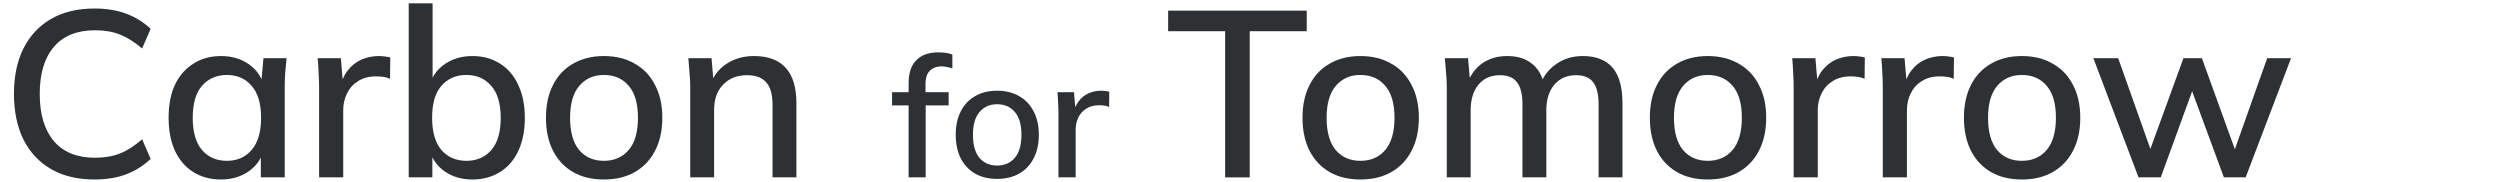 <svg width="592" height="43" viewBox="0 0 592 43" fill="none" xmlns="http://www.w3.org/2000/svg">
<path d="M22.4 42.504C18.368 42.504 14.933 41.683 12.096 40.04C9.258 38.397 7.074 36.064 5.544 33.04C4.05 29.979 3.304 26.376 3.304 22.232C3.304 18.088 4.05 14.504 5.544 11.48C7.074 8.456 9.258 6.123 12.096 4.48C14.933 2.837 18.368 2.016 22.4 2.016C25.2 2.016 27.701 2.427 29.904 3.248C32.106 4.069 34.029 5.264 35.672 6.832L33.656 11.48C31.864 9.949 30.109 8.848 28.392 8.176C26.712 7.504 24.752 7.168 22.512 7.168C18.256 7.168 15.008 8.475 12.768 11.088C10.528 13.701 9.408 17.416 9.408 22.232C9.408 27.048 10.528 30.781 12.768 33.432C15.008 36.045 18.256 37.352 22.512 37.352C24.752 37.352 26.712 37.016 28.392 36.344C30.109 35.672 31.864 34.552 33.656 32.984L35.672 37.632C34.029 39.2 32.106 40.413 29.904 41.272C27.701 42.093 25.2 42.504 22.4 42.504Z" fill="#2D3133"/>
<path d="M52.358 42.504C49.857 42.504 47.673 41.925 45.806 40.768C43.939 39.611 42.483 37.931 41.438 35.728C40.43 33.525 39.926 30.912 39.926 27.888C39.926 24.827 40.43 22.213 41.438 20.048C42.483 17.883 43.939 16.221 45.806 15.064C47.673 13.869 49.857 13.272 52.358 13.272C54.822 13.272 56.969 13.888 58.798 15.12C60.627 16.352 61.841 18.032 62.438 20.16H61.822L62.382 13.776H67.87C67.758 14.933 67.646 16.091 67.534 17.248C67.459 18.368 67.422 19.469 67.422 20.552V42H61.766V35.728H62.382C61.785 37.819 60.553 39.48 58.686 40.712C56.857 41.907 54.747 42.504 52.358 42.504ZM53.758 38.08C56.185 38.08 58.126 37.221 59.582 35.504C61.075 33.787 61.822 31.248 61.822 27.888C61.822 24.528 61.075 22.008 59.582 20.328C58.126 18.611 56.185 17.752 53.758 17.752C51.294 17.752 49.315 18.611 47.822 20.328C46.366 22.008 45.638 24.528 45.638 27.888C45.638 31.248 46.366 33.787 47.822 35.504C49.278 37.221 51.257 38.08 53.758 38.08Z" fill="#2D3133"/>
<path d="M75.563 42V20.776C75.563 19.619 75.526 18.461 75.451 17.304C75.414 16.109 75.339 14.933 75.227 13.776H80.715L81.331 21.056H80.435C80.808 19.301 81.443 17.845 82.339 16.688C83.235 15.531 84.318 14.672 85.587 14.112C86.894 13.552 88.256 13.272 89.675 13.272C90.272 13.272 90.776 13.309 91.187 13.384C91.598 13.421 92.008 13.496 92.419 13.608L92.363 18.648C91.728 18.387 91.168 18.237 90.683 18.2C90.235 18.125 89.675 18.088 89.003 18.088C87.36 18.088 85.96 18.461 84.803 19.208C83.646 19.917 82.768 20.888 82.171 22.12C81.574 23.352 81.275 24.677 81.275 26.096V42H75.563Z" fill="#2D3133"/>
<path d="M111.848 42.504C109.384 42.504 107.238 41.888 105.408 40.656C103.579 39.424 102.366 37.744 101.768 35.616H102.384V42H96.784V0.784H102.44V20.048H101.768C102.403 17.957 103.616 16.315 105.408 15.12C107.238 13.888 109.384 13.272 111.848 13.272C114.35 13.272 116.534 13.869 118.4 15.064C120.267 16.221 121.704 17.901 122.712 20.104C123.758 22.269 124.28 24.883 124.28 27.944C124.28 30.968 123.758 33.581 122.712 35.784C121.704 37.949 120.248 39.611 118.344 40.768C116.478 41.925 114.312 42.504 111.848 42.504ZM110.448 38.08C112.875 38.08 114.835 37.24 116.328 35.56C117.822 33.843 118.568 31.304 118.568 27.944C118.568 24.547 117.822 22.008 116.328 20.328C114.835 18.611 112.875 17.752 110.448 17.752C107.984 17.752 106.006 18.611 104.512 20.328C103.056 22.008 102.328 24.528 102.328 27.888C102.328 31.248 103.056 33.787 104.512 35.504C106.006 37.221 107.984 38.08 110.448 38.08Z" fill="#2D3133"/>
<path d="M143.005 42.504C140.205 42.504 137.779 41.925 135.725 40.768C133.672 39.573 132.085 37.893 130.965 35.728C129.845 33.525 129.285 30.912 129.285 27.888C129.285 24.864 129.845 22.269 130.965 20.104C132.085 17.901 133.672 16.221 135.725 15.064C137.779 13.869 140.205 13.272 143.005 13.272C145.805 13.272 148.232 13.869 150.285 15.064C152.376 16.221 153.981 17.901 155.101 20.104C156.259 22.269 156.837 24.864 156.837 27.888C156.837 30.912 156.259 33.525 155.101 35.728C153.981 37.893 152.376 39.573 150.285 40.768C148.232 41.925 145.805 42.504 143.005 42.504ZM143.005 38.08C145.469 38.08 147.429 37.221 148.885 35.504C150.341 33.787 151.069 31.248 151.069 27.888C151.069 24.528 150.341 22.008 148.885 20.328C147.429 18.611 145.469 17.752 143.005 17.752C140.579 17.752 138.637 18.611 137.181 20.328C135.725 22.008 134.997 24.528 134.997 27.888C134.997 31.248 135.707 33.787 137.125 35.504C138.581 37.221 140.541 38.08 143.005 38.08Z" fill="#2D3133"/>
<path d="M163.448 42V20.552C163.448 19.469 163.392 18.368 163.28 17.248C163.206 16.091 163.112 14.933 163 13.776H168.488L168.992 19.712H168.32C169.179 17.621 170.504 16.035 172.296 14.952C174.088 13.832 176.16 13.272 178.512 13.272C181.835 13.272 184.336 14.187 186.016 16.016C187.734 17.845 188.592 20.683 188.592 24.528V42H182.936V24.864C182.936 22.363 182.432 20.571 181.424 19.488C180.454 18.368 178.96 17.808 176.944 17.808C174.555 17.808 172.651 18.555 171.232 20.048C169.814 21.504 169.104 23.483 169.104 25.984V42H163.448Z" fill="#2D3133"/>
<path d="M215.16 42V24.96H211.24V21.84H216.28L215.16 22.88V19.68C215.16 17.307 215.76 15.507 216.96 14.28C218.16 13.027 219.92 12.4 222.24 12.4C222.8 12.4 223.386 12.44 224 12.52C224.613 12.6 225.12 12.733 225.52 12.92V16.2C225.2 16.067 224.8 15.96 224.32 15.88C223.866 15.773 223.4 15.72 222.92 15.72C222.146 15.72 221.48 15.88 220.92 16.2C220.36 16.493 219.92 16.947 219.6 17.56C219.306 18.173 219.16 18.96 219.16 19.92V22.64L218.56 21.84H224.64V24.96H219.2V42H215.16Z" fill="#2D3133"/>
<path d="M236.115 42.36C234.115 42.36 232.382 41.947 230.915 41.12C229.449 40.267 228.315 39.067 227.515 37.52C226.715 35.947 226.315 34.08 226.315 31.92C226.315 29.76 226.715 27.907 227.515 26.36C228.315 24.787 229.449 23.587 230.915 22.76C232.382 21.907 234.115 21.48 236.115 21.48C238.115 21.48 239.849 21.907 241.315 22.76C242.809 23.587 243.955 24.787 244.755 26.36C245.582 27.907 245.995 29.76 245.995 31.92C245.995 34.08 245.582 35.947 244.755 37.52C243.955 39.067 242.809 40.267 241.315 41.12C239.849 41.947 238.115 42.36 236.115 42.36ZM236.115 39.2C237.875 39.2 239.275 38.587 240.315 37.36C241.355 36.133 241.875 34.32 241.875 31.92C241.875 29.52 241.355 27.72 240.315 26.52C239.275 25.293 237.875 24.68 236.115 24.68C234.382 24.68 232.995 25.293 231.955 26.52C230.915 27.72 230.395 29.52 230.395 31.92C230.395 34.32 230.902 36.133 231.915 37.36C232.955 38.587 234.355 39.2 236.115 39.2Z" fill="#2D3133"/>
<path d="M250.638 42V26.84C250.638 26.013 250.611 25.187 250.558 24.36C250.531 23.507 250.478 22.667 250.398 21.84H254.318L254.758 27.04H254.118C254.384 25.787 254.838 24.747 255.478 23.92C256.118 23.093 256.891 22.48 257.798 22.08C258.731 21.68 259.704 21.48 260.718 21.48C261.144 21.48 261.504 21.507 261.798 21.56C262.091 21.587 262.384 21.64 262.678 21.72L262.638 25.32C262.184 25.133 261.784 25.027 261.438 25C261.118 24.947 260.718 24.92 260.238 24.92C259.064 24.92 258.064 25.187 257.238 25.72C256.411 26.227 255.784 26.92 255.358 27.8C254.931 28.68 254.718 29.627 254.718 30.64V42H250.638Z" fill="#2D3133"/>
<path d="M290.112 42V7.392H276.616V2.52H309.432V7.392H295.936V42H290.112Z" fill="#2D3133"/>
<path d="M322.154 42.504C319.354 42.504 316.927 41.925 314.874 40.768C312.82 39.573 311.234 37.893 310.114 35.728C308.994 33.525 308.434 30.912 308.434 27.888C308.434 24.864 308.994 22.269 310.114 20.104C311.234 17.901 312.82 16.221 314.874 15.064C316.927 13.869 319.354 13.272 322.154 13.272C324.954 13.272 327.38 13.869 329.434 15.064C331.524 16.221 333.13 17.901 334.25 20.104C335.407 22.269 335.986 24.864 335.986 27.888C335.986 30.912 335.407 33.525 334.25 35.728C333.13 37.893 331.524 39.573 329.434 40.768C327.38 41.925 324.954 42.504 322.154 42.504ZM322.154 38.08C324.618 38.08 326.578 37.221 328.034 35.504C329.49 33.787 330.218 31.248 330.218 27.888C330.218 24.528 329.49 22.008 328.034 20.328C326.578 18.611 324.618 17.752 322.154 17.752C319.727 17.752 317.786 18.611 316.33 20.328C314.874 22.008 314.146 24.528 314.146 27.888C314.146 31.248 314.855 33.787 316.274 35.504C317.73 37.221 319.69 38.08 322.154 38.08Z" fill="#2D3133"/>
<path d="M342.597 42V20.552C342.597 19.469 342.541 18.368 342.429 17.248C342.354 16.091 342.261 14.933 342.149 13.776H347.637L348.141 19.712H347.469C348.253 17.659 349.447 16.072 351.053 14.952C352.695 13.832 354.655 13.272 356.933 13.272C359.247 13.272 361.133 13.832 362.589 14.952C364.082 16.035 365.109 17.715 365.669 19.992H364.773C365.52 17.939 366.789 16.315 368.581 15.12C370.373 13.888 372.445 13.272 374.797 13.272C377.933 13.272 380.285 14.187 381.853 16.016C383.421 17.845 384.205 20.683 384.205 24.528V42H378.549V24.808C378.549 22.344 378.12 20.571 377.261 19.488C376.44 18.368 375.096 17.808 373.229 17.808C371.064 17.808 369.346 18.555 368.077 20.048C366.807 21.541 366.173 23.557 366.173 26.096V42H360.517V24.808C360.517 22.344 360.088 20.571 359.229 19.488C358.408 18.368 357.064 17.808 355.197 17.808C353.031 17.808 351.333 18.555 350.101 20.048C348.869 21.541 348.253 23.557 348.253 26.096V42H342.597Z" fill="#2D3133"/>
<path d="M404.404 42.504C401.604 42.504 399.177 41.925 397.124 40.768C395.07 39.573 393.484 37.893 392.364 35.728C391.244 33.525 390.684 30.912 390.684 27.888C390.684 24.864 391.244 22.269 392.364 20.104C393.484 17.901 395.07 16.221 397.124 15.064C399.177 13.869 401.604 13.272 404.404 13.272C407.204 13.272 409.63 13.869 411.684 15.064C413.774 16.221 415.38 17.901 416.5 20.104C417.657 22.269 418.236 24.864 418.236 27.888C418.236 30.912 417.657 33.525 416.5 35.728C415.38 37.893 413.774 39.573 411.684 40.768C409.63 41.925 407.204 42.504 404.404 42.504ZM404.404 38.08C406.868 38.08 408.828 37.221 410.284 35.504C411.74 33.787 412.468 31.248 412.468 27.888C412.468 24.528 411.74 22.008 410.284 20.328C408.828 18.611 406.868 17.752 404.404 17.752C401.977 17.752 400.036 18.611 398.58 20.328C397.124 22.008 396.396 24.528 396.396 27.888C396.396 31.248 397.105 33.787 398.524 35.504C399.98 37.221 401.94 38.08 404.404 38.08Z" fill="#2D3133"/>
<path d="M424.735 42V20.776C424.735 19.619 424.698 18.461 424.623 17.304C424.586 16.109 424.511 14.933 424.399 13.776H429.887L430.503 21.056H429.607C429.98 19.301 430.615 17.845 431.511 16.688C432.407 15.531 433.49 14.672 434.759 14.112C436.066 13.552 437.428 13.272 438.847 13.272C439.444 13.272 439.948 13.309 440.359 13.384C440.77 13.421 441.18 13.496 441.591 13.608L441.535 18.648C440.9 18.387 440.34 18.237 439.855 18.2C439.407 18.125 438.847 18.088 438.175 18.088C436.532 18.088 435.132 18.461 433.975 19.208C432.817 19.917 431.94 20.888 431.343 22.12C430.746 23.352 430.447 24.677 430.447 26.096V42H424.735Z" fill="#2D3133"/>
<path d="M445.844 42V20.776C445.844 19.619 445.807 18.461 445.732 17.304C445.695 16.109 445.62 14.933 445.508 13.776H450.996L451.612 21.056H450.716C451.09 19.301 451.724 17.845 452.62 16.688C453.516 15.531 454.599 14.672 455.868 14.112C457.175 13.552 458.538 13.272 459.956 13.272C460.554 13.272 461.058 13.309 461.468 13.384C461.879 13.421 462.29 13.496 462.7 13.608L462.644 18.648C462.01 18.387 461.45 18.237 460.964 18.2C460.516 18.125 459.956 18.088 459.284 18.088C457.642 18.088 456.242 18.461 455.084 19.208C453.927 19.917 453.05 20.888 452.452 22.12C451.855 23.352 451.556 24.677 451.556 26.096V42H445.844Z" fill="#2D3133"/>
<path d="M478.779 42.504C475.979 42.504 473.552 41.925 471.499 40.768C469.445 39.573 467.859 37.893 466.739 35.728C465.619 33.525 465.059 30.912 465.059 27.888C465.059 24.864 465.619 22.269 466.739 20.104C467.859 17.901 469.445 16.221 471.499 15.064C473.552 13.869 475.979 13.272 478.779 13.272C481.579 13.272 484.005 13.869 486.059 15.064C488.149 16.221 489.755 17.901 490.875 20.104C492.032 22.269 492.611 24.864 492.611 27.888C492.611 30.912 492.032 33.525 490.875 35.728C489.755 37.893 488.149 39.573 486.059 40.768C484.005 41.925 481.579 42.504 478.779 42.504ZM478.779 38.08C481.243 38.08 483.203 37.221 484.659 35.504C486.115 33.787 486.843 31.248 486.843 27.888C486.843 24.528 486.115 22.008 484.659 20.328C483.203 18.611 481.243 17.752 478.779 17.752C476.352 17.752 474.411 18.611 472.955 20.328C471.499 22.008 470.771 24.528 470.771 27.888C470.771 31.248 471.48 33.787 472.899 35.504C474.355 37.221 476.315 38.08 478.779 38.08Z" fill="#2D3133"/>
<path d="M506.402 42L495.706 13.776H501.586L509.93 37.296H508.474L517.042 13.776H521.41L529.922 37.296H528.522L536.866 13.776H542.522L531.77 42H526.618L517.77 18.032H520.402L511.666 42H506.402Z" fill="#2D3133"/>
</svg>
